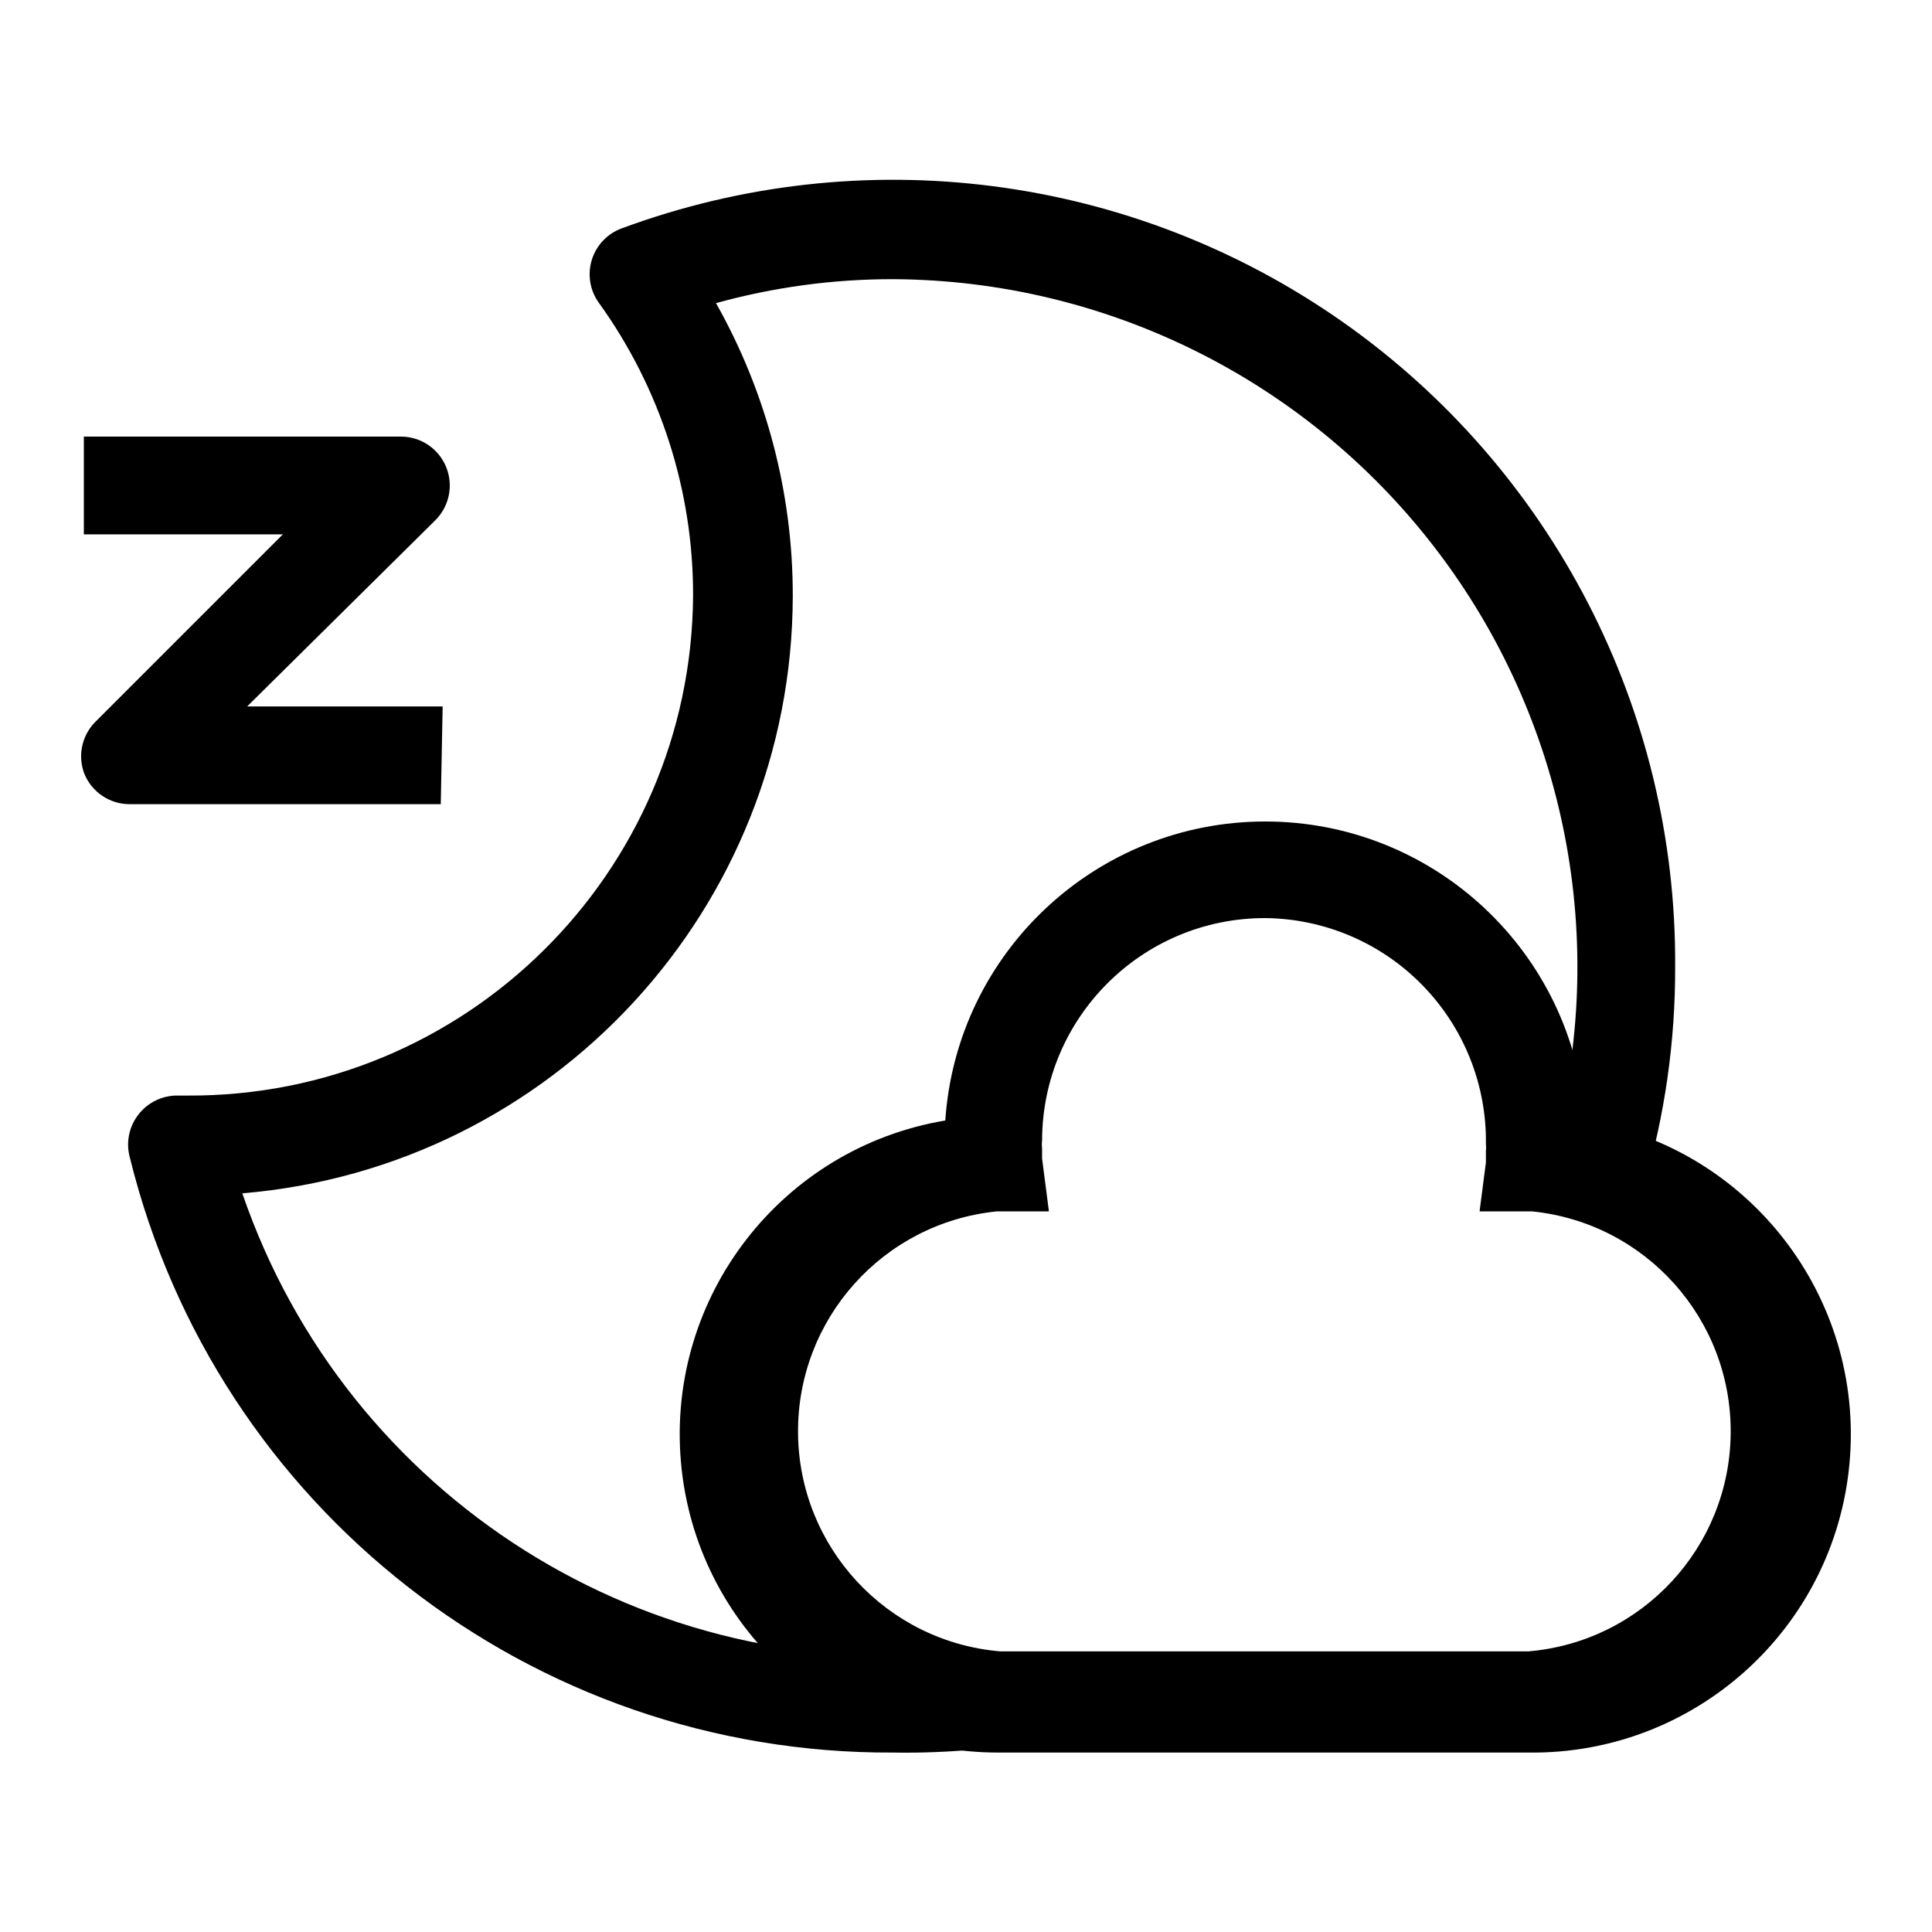<?xml version="1.0" encoding="utf-8"?>
<!-- Generator: Adobe Illustrator 27.8.1, SVG Export Plug-In . SVG Version: 6.00 Build 0)  -->
<svg version="1.1" id="Laag_1" xmlns="http://www.w3.org/2000/svg" xmlns:xlink="http://www.w3.org/1999/xlink" x="0px" y="0px"
	 viewBox="0 0 500 500" style="enable-background:new 0 0 500 500;" xml:space="preserve">
<path d="M114.07,208.12H33.49c-5.11-0.02-9.71-3.12-11.65-7.84c-1.76-4.57-0.72-9.74,2.65-13.28l48.71-48.71h-51.5v-25.3h82.11
	c5.11,0.02,9.7,3.12,11.64,7.84c1.95,4.74,0.85,10.18-2.78,13.8l-48.71,48.2h50.6L114.07,208.12z"/>
<path d="M231.1,453.56C137.62,454,55.99,390.36,33.61,299.59c-1.1-3.96-0.2-8.2,2.4-11.38c2.47-3.05,6.21-4.77,10.13-4.68h2.28
	c71.85,0.43,130.45-57.45,130.95-129.3c0.08-27.24-8.48-53.82-24.42-75.91c-2.3-3.22-2.96-7.35-1.77-11.13
	c1.18-3.75,4.02-6.74,7.72-8.09c62.33-23.06,132.01-14.04,186.42,24.1c54.42,38.16,86.64,100.6,86.21,167.06
	c0.06,19.22-2.67,38.36-8.09,56.8l-24.29-7.08c15.59-53.63,5.13-111.47-28.29-156.22C339.44,99,286.95,72.52,231.1,72.25
	c-15.47-0.02-30.88,2.07-45.8,6.2c13.07,23.16,19.93,49.31,19.87,75.91c-0.19,80.66-62.08,147.77-142.46,154.47
	c26.99,78.76,105.17,128.1,187.88,118.54l2.78,25.3C245.97,453.38,238.53,453.69,231.1,453.56"/>
<path d="M395.57,453.56H258.8c-42.93,0.27-78.88-32.47-82.58-75.25c-3.7-42.78,26.07-81.22,68.42-88.33
	c2.95-43.56,39.15-77.38,82.8-77.38c43.66,0,79.85,33.82,82.8,77.38c42.45,7.11,72.27,45.71,68.42,88.59
	C474.82,421.44,438.61,454.12,395.57,453.56 M327.38,237.6c-31.81,0-57.62,25.75-57.69,57.57c-0.08,0.67-0.08,1.35,0,2.02v2.65
	l1.77,13.67h-13.54c-29.36,2.99-51.62,27.82-51.39,57.34c0.23,29.5,22.87,53.99,52.27,56.52h136.76
	c29.41-2.5,52.08-26.95,52.34-56.47c0.26-29.5-21.97-54.37-51.33-57.39h-13.66l1.64-12.66v-2.9c0.07-0.64,0.07-1.26,0-1.9
	c0.21-15.34-5.72-30.13-16.45-41.1C357.39,243.98,342.72,237.73,327.38,237.6"/>
</svg>
